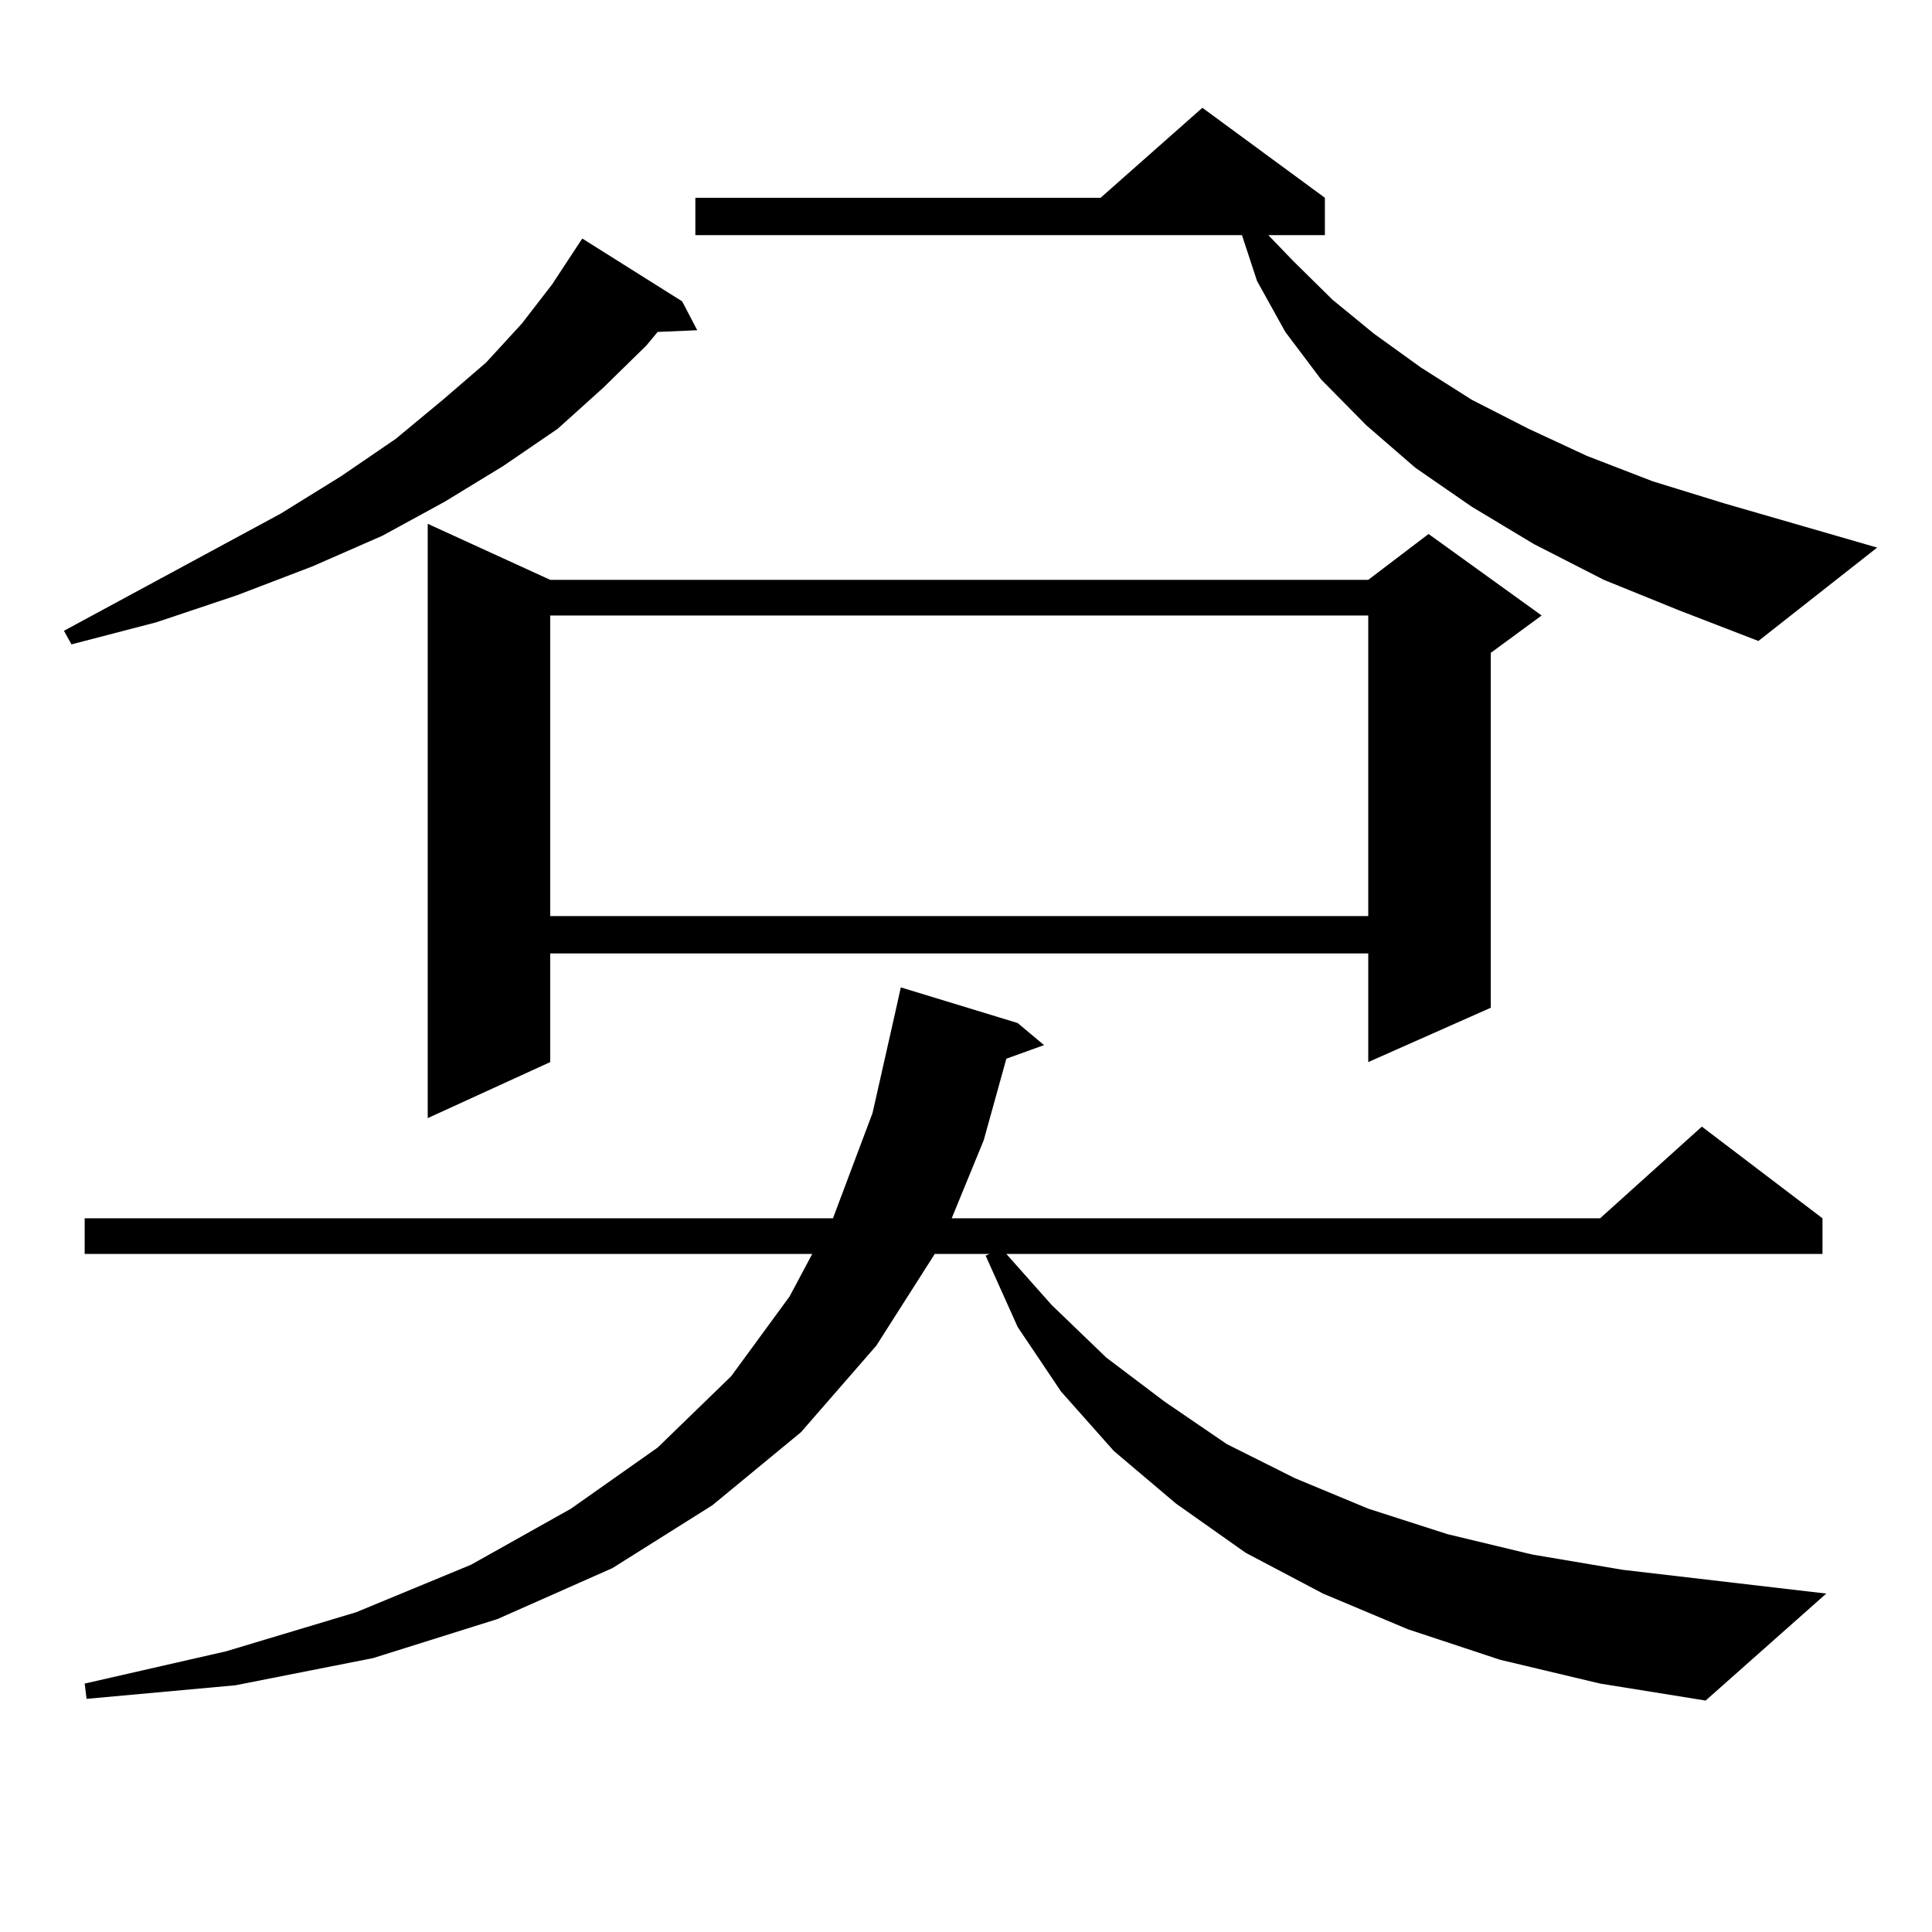 <?xml version="1.0" encoding="utf-8"?>
<!-- Generator: Adobe Illustrator 16.0.0, SVG Export Plug-In . SVG Version: 6.00 Build 0)  -->
<!DOCTYPE svg PUBLIC "-//W3C//DTD SVG 1.1//EN" "http://www.w3.org/Graphics/SVG/1.1/DTD/svg11.dtd">
<svg version="1.1" id="图层_1" xmlns="http://www.w3.org/2000/svg" xmlns:xlink="http://www.w3.org/1999/xlink" x="0px" y="0px"
	 width="1000px" height="1000px" viewBox="0 0 1000 1000" enable-background="new 0 0 1000 1000" xml:space="preserve">
<path d="M353.089,155.984l7.805,14.941l-20.487,0.879l-5.854,7.031l-22.438,21.973L288.7,221.902l-28.292,19.336l-30.243,18.457
	l-32.194,17.578l-36.097,15.82l-39.023,14.941L80.9,322.098l-43.901,11.426l-3.902-7.031l112.192-60.645l31.219-19.336
	l28.292-19.336l24.39-20.215l22.438-19.336l18.536-20.215l15.609-20.215l15.609-23.73L353.089,155.984z M776.493,859.109
	l-47.804-15.82l-43.901-18.457l-39.999-21.094l-36.097-25.488l-32.194-27.246l-27.316-30.762l-22.438-33.398l-16.585-36.914
	l1.951-0.879h-28.292l-30.243,47.461l-39.023,44.824l-45.853,37.793l-51.706,32.52l-59.511,26.367l-64.389,20.215l-71.218,14.063
	l-77.071,7.031l-0.976-7.91l73.169-16.699l67.315-20.215l59.511-24.609l51.706-29.004l44.877-31.641l38.048-36.914l30.243-41.309
	l11.707-21.973H43.828v-18.457h387.308l20.487-54.492l11.707-51.855l2.927-13.184l60.486,18.457l13.658,11.426l-19.512,7.031
	l-11.707,42.188l-16.585,40.43h335.602l52.682-47.461l62.438,47.461v18.457H520.89l23.414,26.367l28.292,27.246l30.243,22.852
	l32.194,21.973l35.121,17.578l38.048,15.82l40.975,13.184l43.901,10.547l46.828,7.91l105.363,12.305l-62.438,55.371l-54.633-8.789
	L776.493,859.109z M284.798,300.125h423.404l31.219-23.73l58.535,42.188l-26.341,19.336v183.691l-63.413,28.125v-56.25H284.798
	v56.25l-63.413,29.004V271.121L284.798,300.125z M284.798,318.582v155.566h423.404V318.582H284.798z M830.15,300.125l-36.097-18.457
	l-32.194-19.336l-29.268-20.215l-25.365-21.973l-23.414-23.73l-18.536-24.609l-14.634-26.367l-7.805-23.73h-282.92v-19.336h209.751
	l52.682-46.582l63.413,46.582v19.336h-29.268l12.683,13.184l20.487,20.215l21.463,17.578l24.39,17.578l26.341,16.699l29.268,14.941
	l30.243,14.063l34.146,13.184l37.072,11.426l79.022,22.852l-61.462,48.34l-40.975-15.82L830.15,300.125z"/>
</svg>
